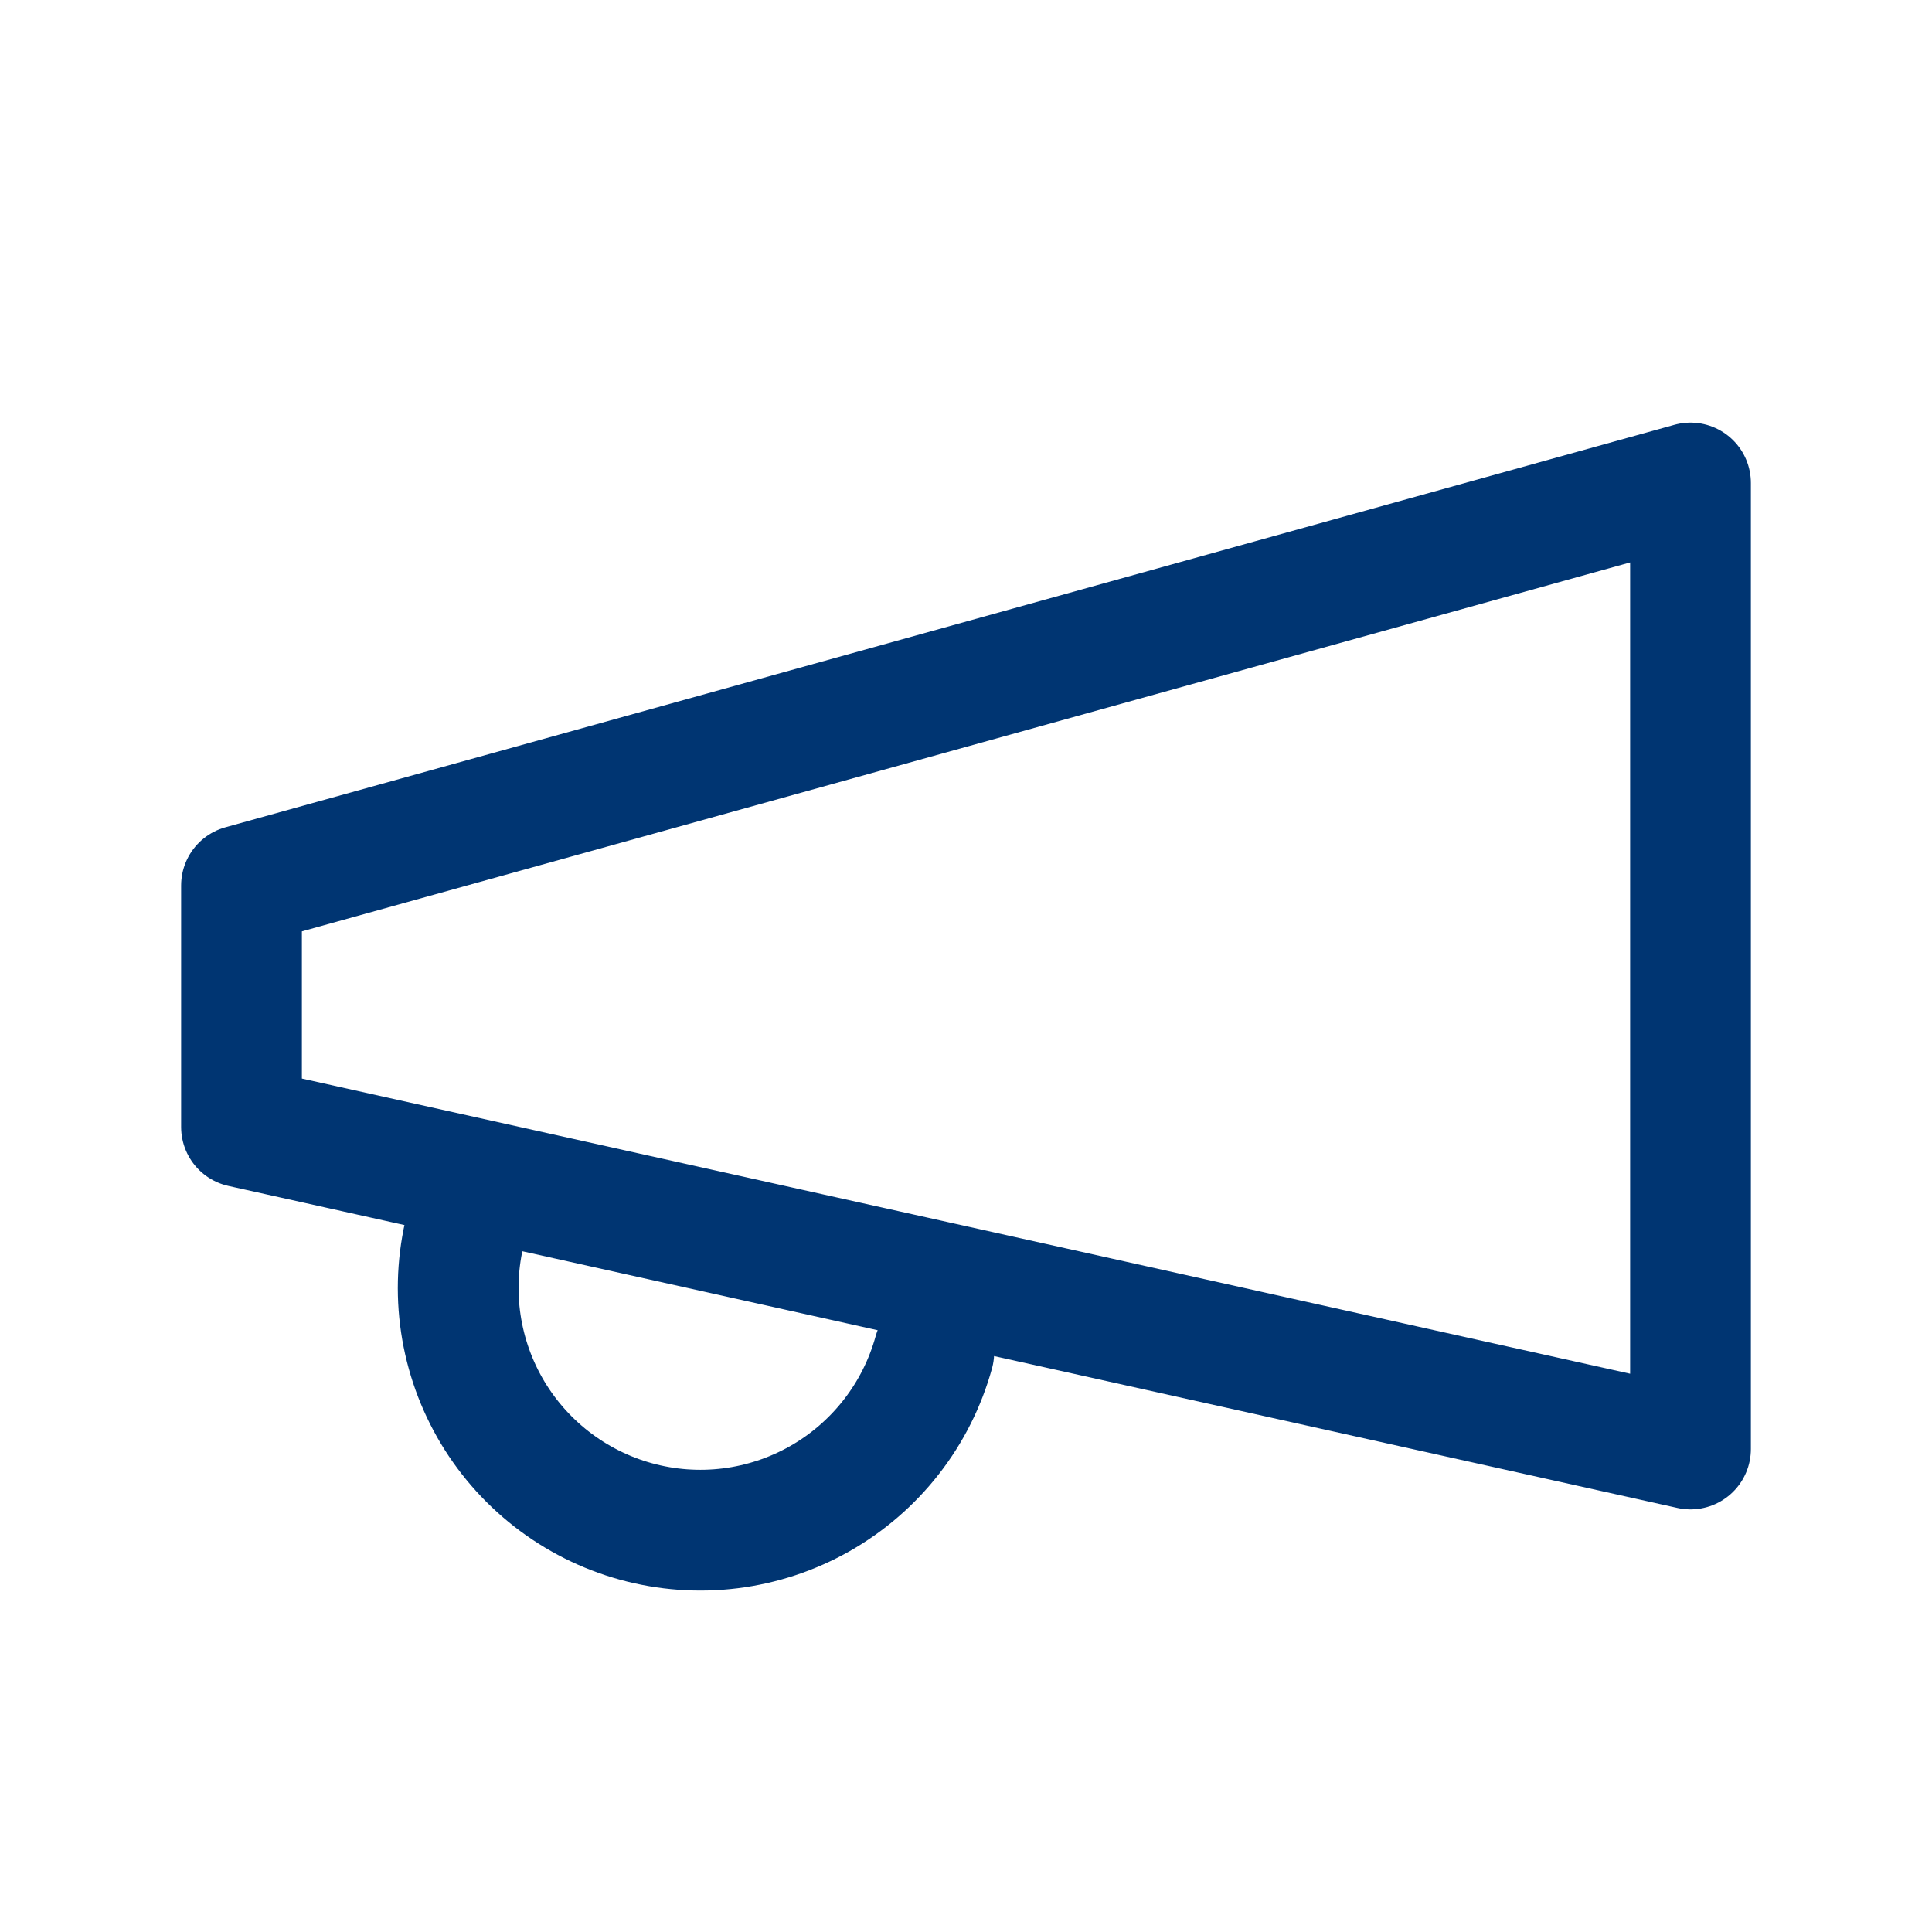 <svg width="64" height="64" viewBox="0 0 64 64" fill="none" xmlns="http://www.w3.org/2000/svg">
<path d="M30.933 44.8C30.653 45.816 30.176 46.766 29.528 47.597C28.881 48.428 28.076 49.123 27.16 49.644C26.244 50.163 25.234 50.498 24.189 50.628C23.143 50.758 22.082 50.68 21.067 50.4C20.051 50.12 19.101 49.642 18.27 48.995C17.439 48.347 16.743 47.543 16.223 46.627C15.703 45.71 15.369 44.701 15.239 43.655C15.109 42.61 15.187 41.549 15.467 40.533M8 29.333L56 16V48L8 37.333V29.333Z" stroke="#003572" stroke-width="4" stroke-linecap="round" stroke-linejoin="round"/>
</svg>
